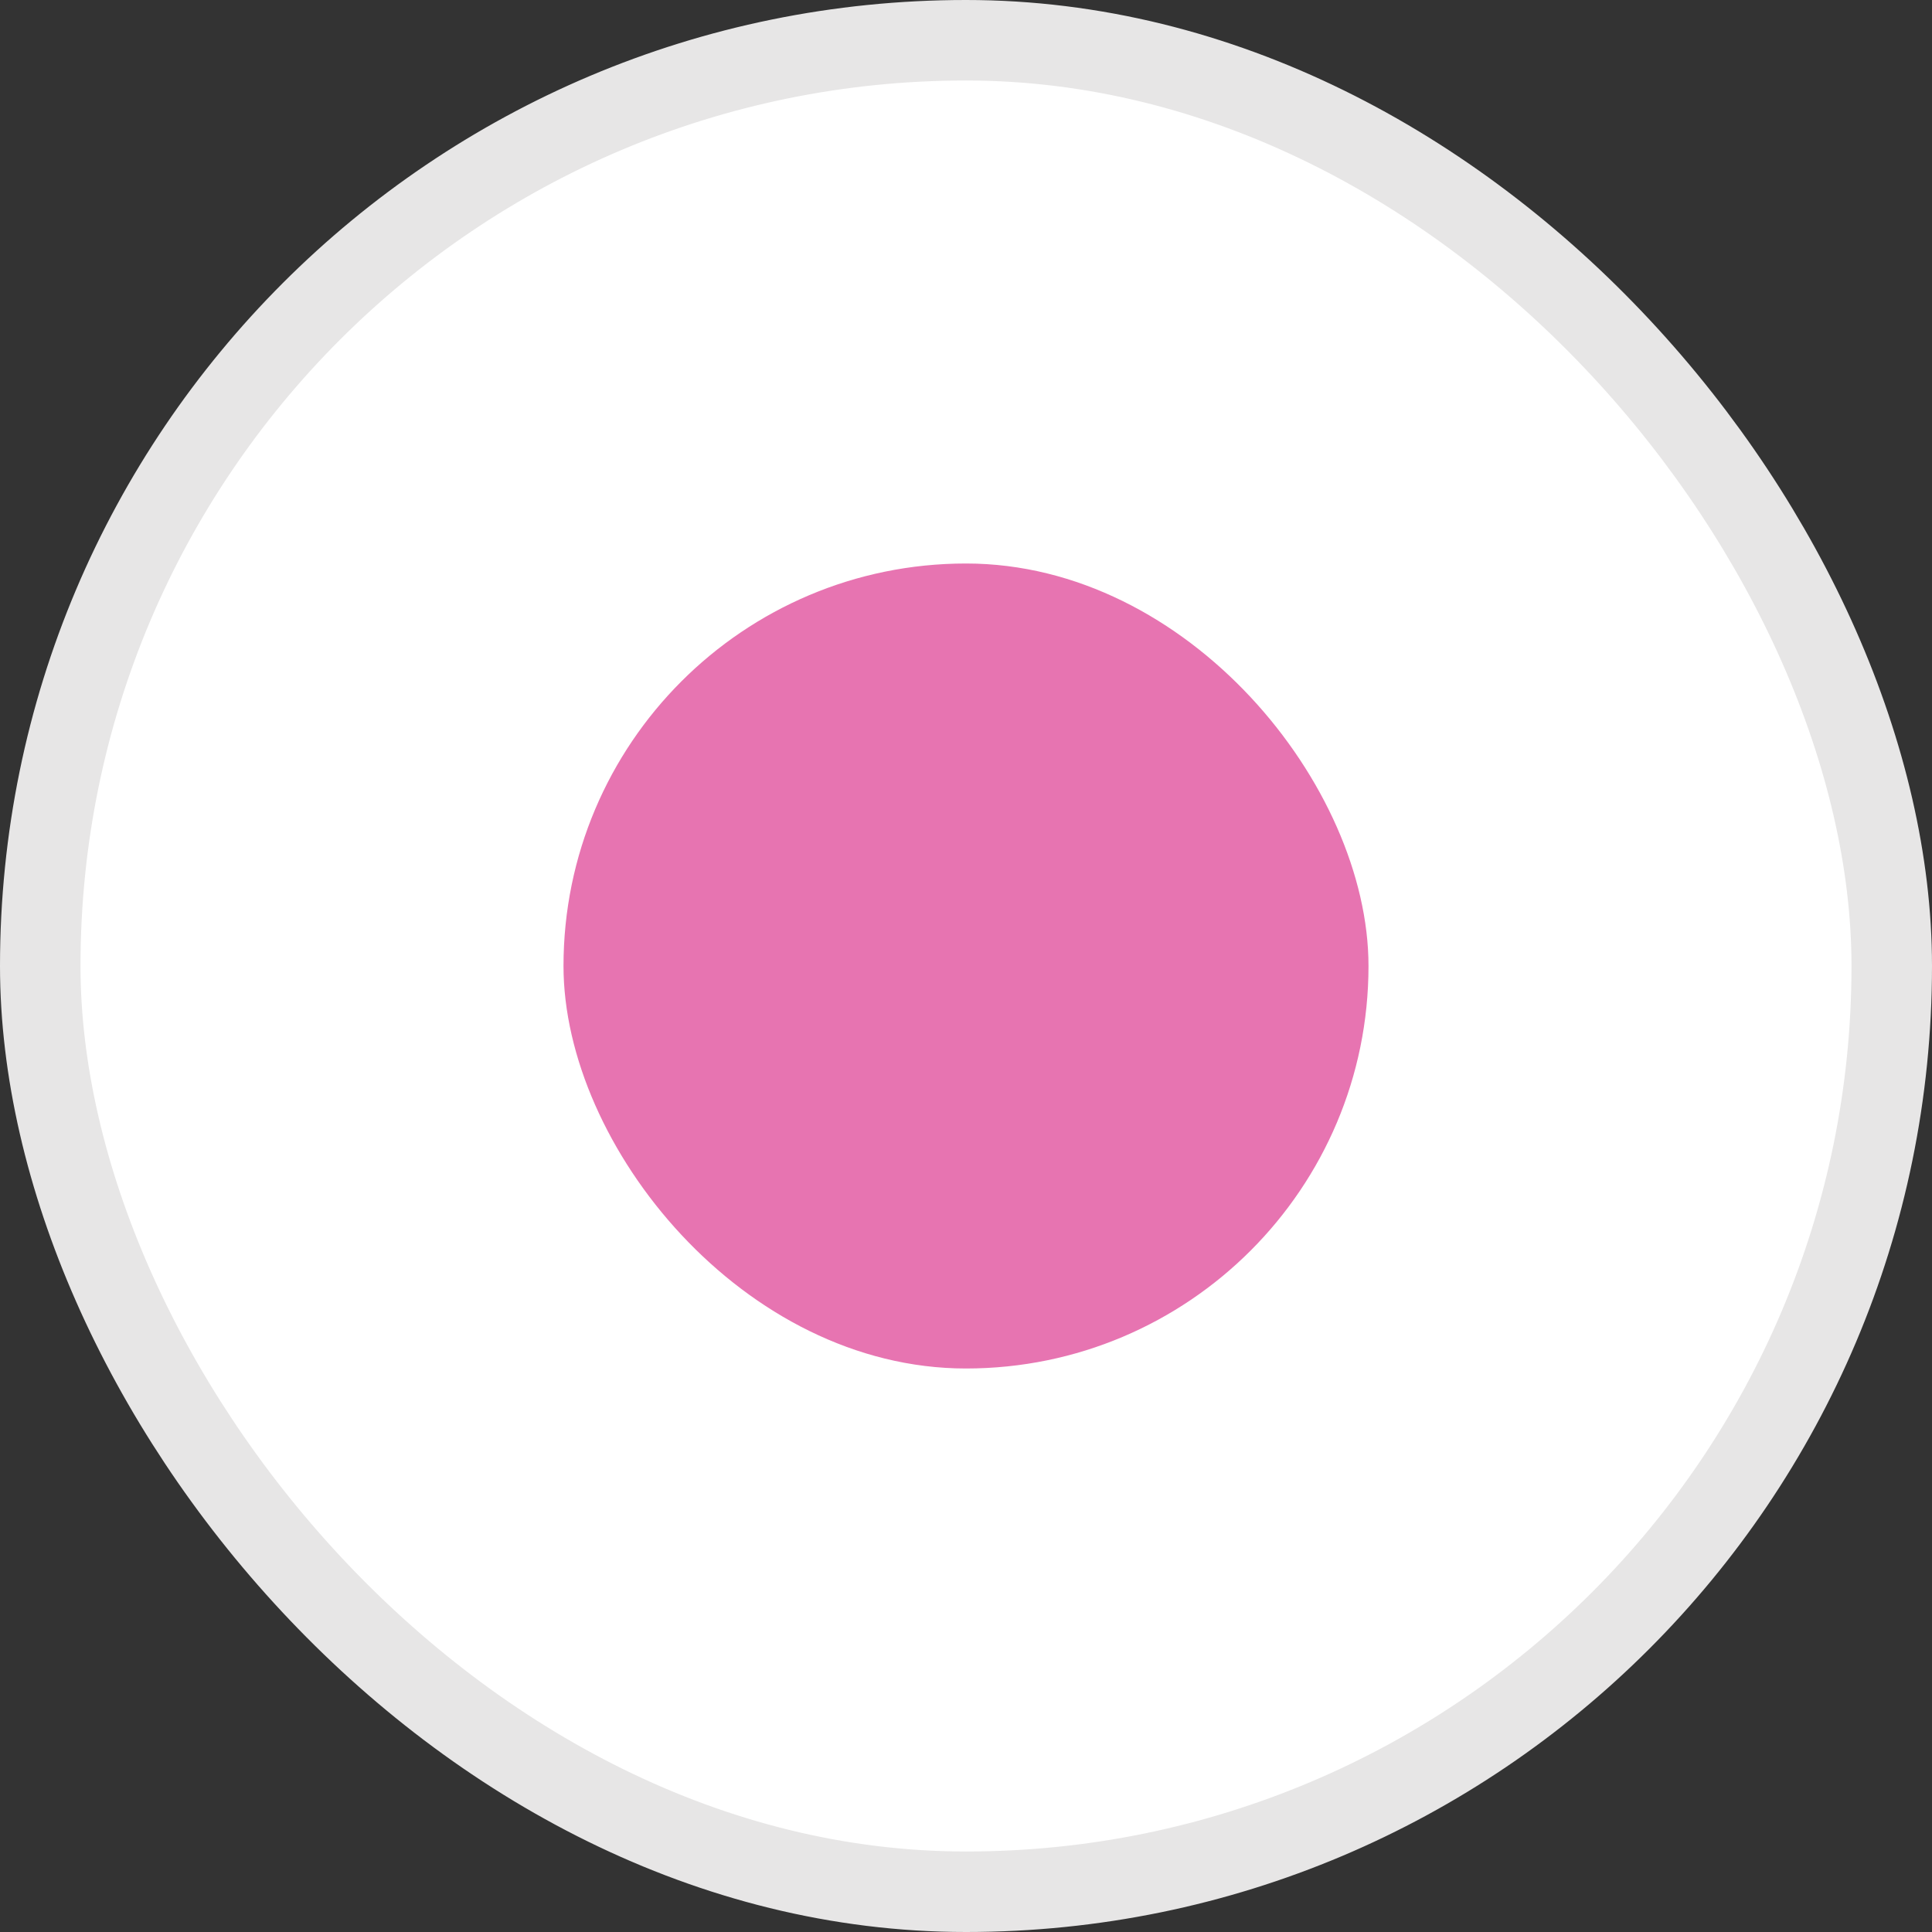 <svg width="24" height="24" viewBox="0 0 24 24" fill="none" xmlns="http://www.w3.org/2000/svg">
<rect x="0" y="0" width="24" height="24" fill="#333333" stroke="none"/>
<rect x="0.5" y="0.5" width="23" height="23" rx="11.5" fill="white" stroke="#E7E6E6"/>
<rect x="7" y="7" width="10" height="10" rx="5" fill="#E774B1"/>
</svg>
